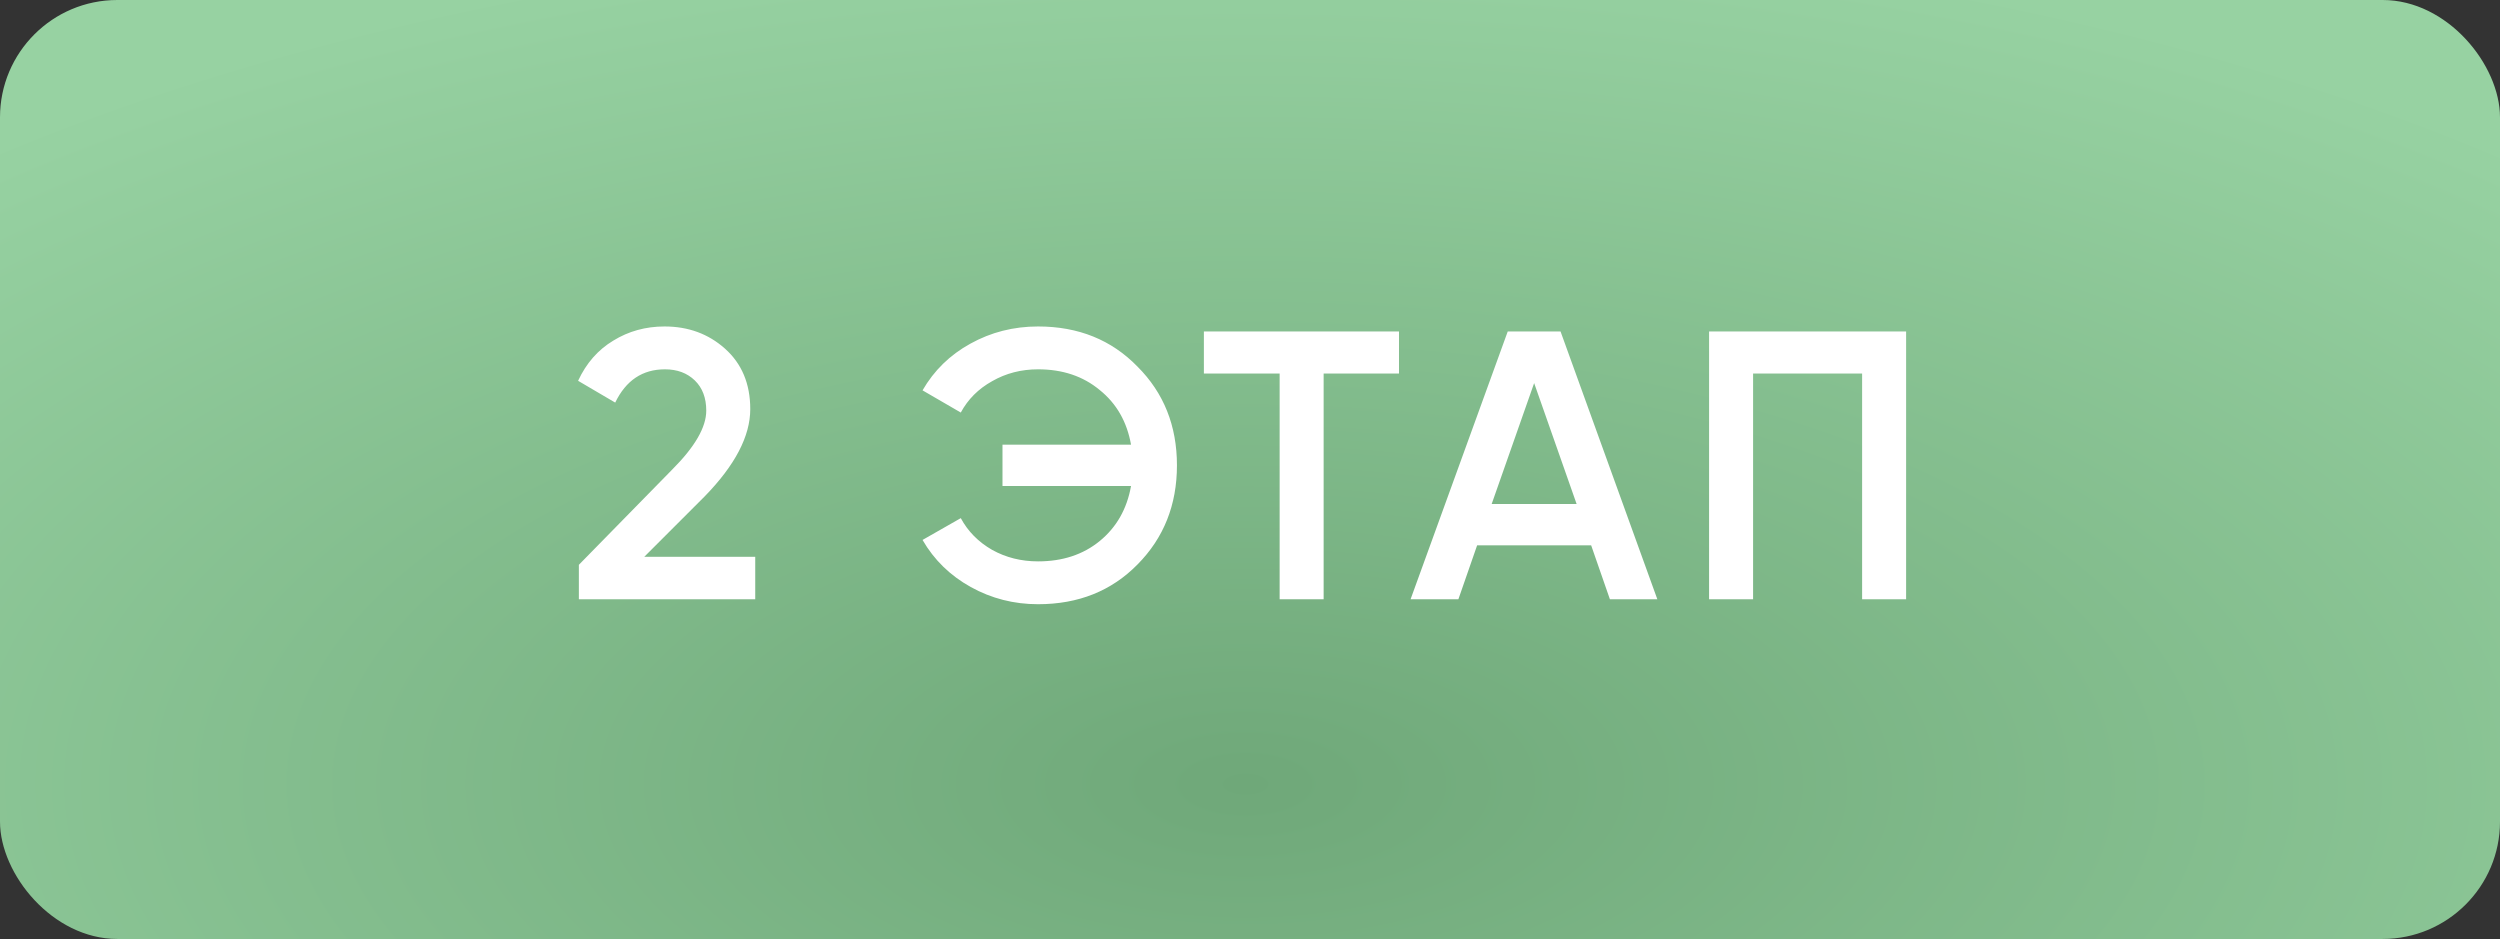 <?xml version="1.0" encoding="UTF-8"?> <svg xmlns="http://www.w3.org/2000/svg" width="213" height="80" viewBox="0 0 213 80" fill="none"><rect x="0" y="0" width="213" height="80" fill="#333333" stroke="none"/> <rect width="213" height="80" rx="10" fill="url(#paint0_radial_44_245)"></rect> <path d="M64.346 51.056H49.319V48.122L57.272 40.006C59.206 38.072 60.173 36.398 60.173 34.986C60.173 33.9 59.847 33.041 59.196 32.411C58.544 31.781 57.696 31.466 56.653 31.466C54.741 31.466 53.328 32.411 52.416 34.301L49.254 32.444C49.949 30.944 50.949 29.803 52.253 29.021C53.556 28.217 55.013 27.815 56.62 27.815C58.642 27.815 60.358 28.445 61.771 29.706C63.205 30.988 63.922 32.704 63.922 34.856C63.922 37.159 62.629 39.636 60.043 42.288L54.893 47.438H64.346V51.056ZM88.444 27.815C91.877 27.815 94.702 28.956 96.918 31.238C99.156 33.476 100.276 36.279 100.276 39.647C100.276 43.015 99.156 45.83 96.918 48.09C94.702 50.349 91.877 51.479 88.444 51.479C86.379 51.479 84.467 50.99 82.707 50.013C80.947 49.035 79.578 47.698 78.6 46.003L81.859 44.145C82.468 45.275 83.359 46.177 84.532 46.851C85.705 47.503 87.009 47.829 88.444 47.829C90.53 47.829 92.279 47.253 93.691 46.101C95.126 44.928 96.016 43.363 96.364 41.407H85.412V37.887H96.364C96.016 35.931 95.126 34.378 93.691 33.226C92.279 32.053 90.53 31.466 88.444 31.466C87.009 31.466 85.705 31.803 84.532 32.476C83.359 33.128 82.468 34.019 81.859 35.149L78.6 33.258C79.578 31.564 80.936 30.238 82.674 29.282C84.434 28.304 86.357 27.815 88.444 27.815ZM102.571 28.239H119.195V31.824H112.774V51.056H109.025V31.824H102.571V28.239ZM141.205 51.056H137.163L135.566 46.46H125.852L124.255 51.056H120.181L128.46 28.239H132.958L141.205 51.056ZM130.709 32.639L127.091 42.939H134.327L130.709 32.639ZM145.614 28.239H162.401V51.056H158.652V31.824H149.363V51.056H145.614V28.239Z" fill="white"></path> <defs> <radialGradient id="paint0_radial_44_245" cx="0" cy="0" r="1" gradientUnits="userSpaceOnUse" gradientTransform="translate(106.126 66.947) rotate(-90) scale(73.839 160.465)"> <stop stop-color="#6FA879"></stop> <stop offset="1" stop-color="#97D2A2"></stop> </radialGradient> </defs> </svg> 